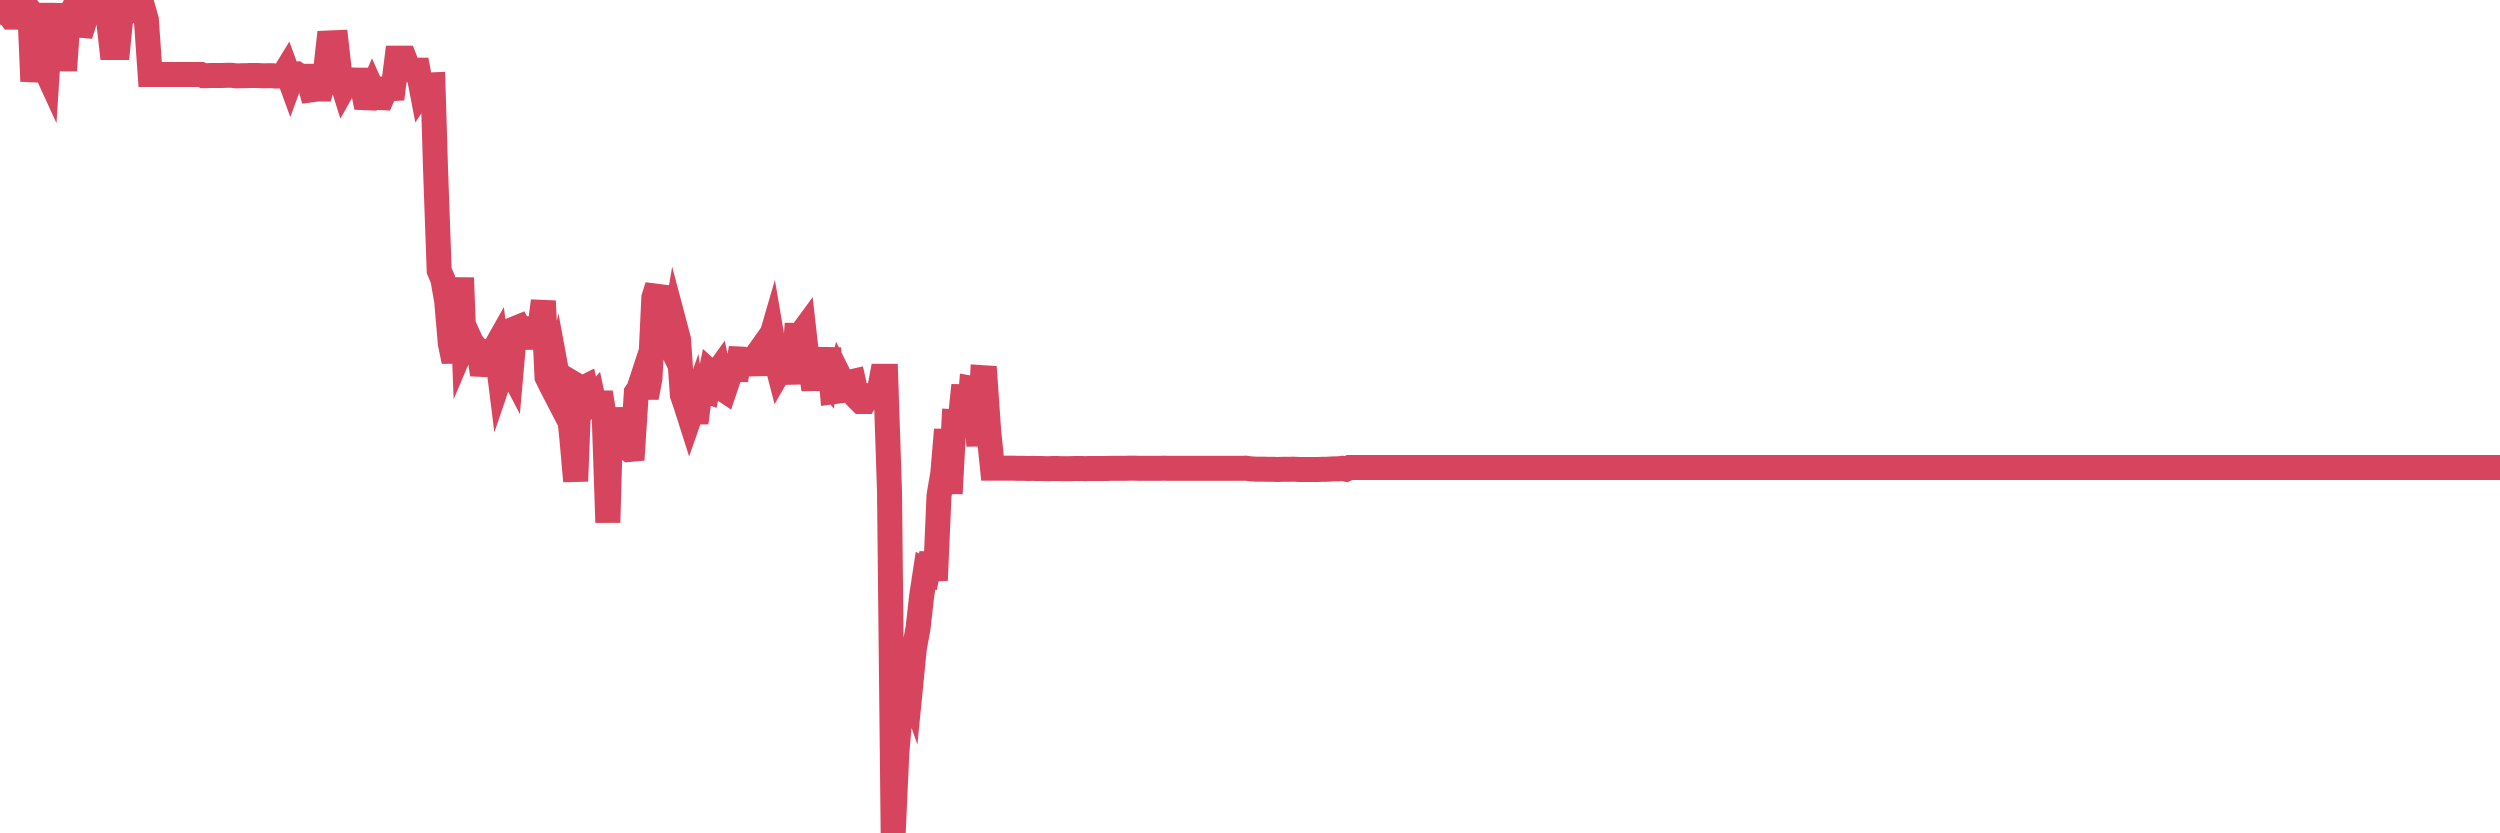 <?xml version="1.0"?><svg width="150px" height="50px" xmlns="http://www.w3.org/2000/svg" xmlns:xlink="http://www.w3.org/1999/xlink"> <polyline fill="none" stroke="#d6455d" stroke-width="1.5px" stroke-linecap="round" stroke-miterlimit="5" points="0.00,0.73 0.22,0.74 0.45,0.74 0.67,1.03 0.89,1.03 1.12,0.63 1.34,0.36 1.56,0.36 1.79,0.66 1.94,4.19 2.16,4.20 2.38,3.89 2.61,3.89 2.83,4.37 3.05,0.92 3.27,0.92 3.50,0.93 3.65,0.93 3.87,4.23 4.09,1.08 4.32,0.67 4.54,1.50 4.76,1.51 4.99,1.53 5.21,0.84 5.36,0.00 5.58,0.00 5.81,0.00 6.03,0.00 6.25,0.00 6.48,0.89 6.70,2.85 6.92,2.85 7.07,2.85 7.29,0.65 7.52,0.65 7.74,0.65 7.96,0.65 8.19,0.65 8.41,0.65 8.63,0.65 8.78,1.18 9.01,4.47 9.23,4.47 9.45,4.47 9.68,4.47 9.90,4.47 10.12,4.47 10.35,4.47 10.49,4.47 10.72,4.47 10.94,4.47 11.16,4.47 11.39,4.47 11.61,4.47 11.83,4.47 12.06,4.47 12.21,4.54 12.43,4.54 12.65,4.53 12.88,4.53 13.10,4.53 13.32,4.53 13.55,4.52 13.77,4.52 13.92,4.52 14.14,4.55 14.37,4.55 14.59,4.54 14.81,4.54 15.04,4.53 15.26,4.53 15.48,4.53 15.63,4.54 15.85,4.55 16.08,4.54 16.30,4.54 16.52,4.56 16.75,4.56 16.97,4.57 17.19,4.21 17.42,4.84 17.57,4.43 17.79,4.43 18.01,4.58 18.24,4.58 18.46,4.58 18.68,5.39 18.91,5.36 19.13,5.34 19.28,5.34 19.50,4.56 19.72,2.58 19.95,2.57 20.17,2.56 20.39,4.50 20.62,5.24 20.84,4.85 20.99,4.85 21.21,4.80 21.44,4.81 21.66,4.81 21.88,5.86 22.11,5.87 22.33,5.36 22.55,5.85 22.70,5.85 22.92,5.86 23.15,5.33 23.37,5.32 23.59,5.31 23.82,3.49 24.04,3.49 24.26,3.49 24.41,3.88 24.64,4.20 24.86,4.21 25.08,4.21 25.31,5.41 25.53,5.08 25.75,5.10 25.98,5.09 26.13,10.09 26.35,16.23 26.57,16.75 26.80,18.06 27.02,20.62 27.24,21.68 27.47,20.49 27.69,16.67 27.84,20.57 28.06,20.05 28.28,20.54 28.51,20.83 28.73,21.02 28.95,22.47 29.18,21.54 29.40,21.14 29.55,21.16 29.77,20.77 30.00,22.61 30.22,21.96 30.44,21.79 30.67,22.23 30.89,19.72 31.11,19.63 31.26,19.92 31.48,19.87 31.71,19.79 31.93,20.84 32.15,19.72 32.38,19.72 32.60,18.06 32.82,22.62 33.05,23.09 33.20,23.38 33.42,22.45 33.64,23.64 33.87,23.70 34.09,24.12 34.31,26.29 34.54,28.87 34.76,23.23 34.91,23.32 35.13,23.21 35.35,24.18 35.58,23.92 35.80,24.95 36.02,23.55 36.25,24.92 36.47,31.35 36.62,26.17 36.84,26.45 37.07,27.25 37.29,24.49 37.51,26.79 37.74,26.97 37.96,26.95 38.18,23.56 38.33,23.34 38.56,22.64 38.78,23.85 39.00,22.68 39.23,17.86 39.45,17.16 39.67,21.32 39.90,18.32 40.04,20.35 40.27,20.82 40.49,19.53 40.71,20.36 40.94,23.69 41.16,24.33 41.38,25.02 41.61,24.36 41.76,25.37 41.98,23.63 42.20,23.40 42.43,23.48 42.65,22.38 42.87,22.58 43.10,22.26 43.32,23.31 43.47,23.41 43.69,22.76 43.91,21.33 44.14,22.80 44.36,21.54 44.58,21.55 44.81,21.61 45.03,21.64 45.18,21.63 45.40,21.32 45.63,22.44 45.85,21.00 46.07,20.93 46.30,20.14 46.52,21.44 46.74,22.29 46.89,22.03 47.12,20.29 47.34,21.19 47.56,23.01 47.78,20.12 48.01,20.12 48.23,19.82 48.45,21.78 48.68,22.34 48.83,23.37 49.05,21.37 49.27,22.41 49.50,22.69 49.72,20.90 49.94,23.51 50.17,23.48 50.39,22.63 50.54,22.93 50.76,22.93 50.99,22.93 51.21,22.88 51.43,23.86 51.66,24.09 51.88,24.09 52.10,23.74 52.25,23.74 52.47,23.74 52.70,23.75 52.92,22.58 53.14,22.58 53.37,29.49 53.59,50.00 53.81,45.14 53.96,43.44 54.19,40.52 54.41,40.59 54.63,41.22 54.86,38.89 55.08,37.71 55.30,35.75 55.53,34.24 55.67,34.31 55.90,33.22 56.12,34.82 56.34,29.74 56.57,28.38 56.79,25.78 57.01,29.61 57.24,25.31 57.39,25.32 57.61,25.19 57.83,23.12 58.06,26.18 58.28,23.30 58.50,23.34 58.73,26.75 58.95,22.66 59.10,22.67 59.32,25.86 59.55,28.09 59.77,28.09 59.99,28.09 60.21,28.09 60.44,28.09 60.66,28.09 60.81,28.09 61.03,28.10 61.26,28.10 61.48,28.10 61.70,28.11 61.93,28.10 62.15,28.11 62.37,28.11 62.52,28.11 62.75,28.12 62.97,28.12 63.19,28.11 63.42,28.11 63.64,28.12 63.86,28.12 64.09,28.12 64.23,28.12 64.46,28.11 64.68,28.11 64.90,28.11 65.13,28.12 65.35,28.11 65.57,28.11 65.80,28.11 66.02,28.11 66.17,28.11 66.39,28.11 66.62,28.10 66.84,28.10 67.06,28.10 67.29,28.10 67.51,28.10 67.73,28.09 67.88,28.09 68.10,28.09 68.33,28.10 68.55,28.10 68.77,28.10 69.00,28.10 69.22,28.10 69.44,28.10 69.59,28.10 69.82,28.09 70.04,28.10 70.26,28.10 70.49,28.10 70.71,28.10 70.93,28.10 71.16,28.10 71.31,28.10 71.53,28.10 71.75,28.10 71.98,28.10 72.20,28.10 72.42,28.10 72.64,28.10 72.87,28.10 73.02,28.10 73.24,28.10 73.46,28.10 73.69,28.10 73.91,28.10 74.13,28.10 74.36,28.10 74.58,28.10 74.73,28.09 74.95,28.12 75.18,28.14 75.40,28.15 75.62,28.15 75.85,28.15 76.07,28.16 76.29,28.16 76.44,28.16 76.66,28.17 76.89,28.16 77.11,28.16 77.33,28.16 77.56,28.15 77.78,28.16 78.00,28.17 78.15,28.17 78.38,28.17 78.60,28.17 78.82,28.17 79.05,28.17 79.27,28.16 79.49,28.16 79.72,28.15 79.86,28.14 80.09,28.13 80.31,28.13 80.53,28.10 80.76,28.15 80.98,28.05 81.20,28.05 81.43,28.05 81.65,28.05 81.80,28.05 82.02,28.05 82.25,28.05 82.47,28.05 82.69,28.05 82.92,28.05 83.14,28.05 83.36,28.05 83.51,28.05 83.74,28.05 83.96,28.05 84.18,28.05 84.41,28.05 84.63,28.05 84.85,28.05 85.08,28.05 85.22,28.05 85.45,28.05 85.67,28.05 85.89,28.05 86.12,28.05 86.34,28.05 86.56,28.05 86.79,28.05 86.94,28.05 87.16,28.05 87.38,28.05 87.61,28.05 87.83,28.05 88.05,28.05 88.28,28.05 88.50,28.05 88.65,28.05 88.87,28.05 89.09,28.05 89.32,28.05 89.54,28.05 89.76,28.05 89.99,28.05 90.21,28.05 90.36,28.05 90.58,28.05 90.81,28.05 91.03,28.05 91.25,28.05 91.48,28.05 91.70,28.05 91.92,28.05 92.07,28.05 92.29,28.05 92.52,28.05 92.74,28.05 92.96,28.05 93.19,28.05 93.41,28.05 93.63,28.05 93.78,28.05 94.01,28.05 94.23,28.05 94.45,28.05 94.68,28.05 94.90,28.05 95.12,28.05 95.35,28.05 95.50,28.05 95.72,28.05 95.94,28.05 96.17,28.05 96.39,28.05 96.61,28.05 96.84,28.05 97.06,28.05 97.28,28.05 97.43,28.05 97.65,28.05 97.88,28.05 98.10,28.05 98.32,28.05 98.55,28.05 98.77,28.05 98.99,28.05 99.14,28.05 99.37,28.05 99.59,28.05 99.81,28.05 100.04,28.05 100.26,28.05 100.48,28.05 100.71,28.05 100.85,28.05 101.08,28.05 101.30,28.05 101.52,28.05 101.75,28.05 101.97,28.05 102.19,28.05 102.42,28.05 102.57,28.05 102.79,28.05 103.01,28.05 103.24,28.05 103.46,28.05 103.68,28.05 103.91,28.05 104.13,28.05 104.28,28.05 104.50,28.05 104.72,28.05 104.95,28.05 105.17,28.05 105.39,28.05 105.62,28.05 105.84,28.05 105.99,28.05 106.21,28.05 106.44,28.05 106.66,28.05 106.88,28.05 107.11,28.05 107.33,28.05 107.55,28.05 107.70,28.05 107.93,28.05 108.15,28.05 108.37,28.05 108.60,28.05 108.82,28.05 109.04,28.05 109.27,28.05 109.41,28.05 109.64,28.05 109.86,28.05 110.08,28.05 110.31,28.05 110.53,28.05 110.75,28.05 110.98,28.05 111.13,28.05 111.35,28.05 111.57,28.05 111.80,28.05 112.02,28.05 112.24,28.05 112.47,28.05 112.69,28.05 112.91,28.05 113.06,28.05 113.28,28.05 113.51,28.05 113.73,28.05 113.95,28.05 114.18,28.05 114.40,28.05 114.62,28.05 114.77,28.05 115.00,28.05 115.22,28.05 115.44,28.05 115.67,28.05 115.89,28.05 116.11,28.05 116.34,28.05 116.49,28.05 116.71,28.05 116.93,28.05 117.15,28.05 117.38,28.05 117.60,28.05 117.82,28.05 118.05,28.05 118.20,28.05 118.42,28.05 118.64,28.05 118.87,28.05 119.09,28.05 119.31,28.05 119.54,28.05 119.76,28.05 119.91,28.05 120.13,28.05 120.36,28.05 120.58,28.05 120.80,28.05 121.03,28.05 121.25,28.05 121.47,28.05 121.62,28.05 121.84,28.05 122.07,28.05 122.29,28.05 122.51,28.05 122.74,28.05 122.96,28.05 123.18,28.05 123.33,28.05 123.56,28.05 123.78,28.05 124.00,28.05 124.23,28.05 124.45,28.05 124.67,28.05 124.90,28.05 125.04,28.05 125.27,28.05 125.49,28.05 125.71,28.05 125.94,28.05 126.16,28.05 126.38,28.05 126.61,28.05 126.76,28.05 126.98,28.05 127.20,28.05 127.43,28.05 127.65,28.05 127.87,28.05 128.10,28.05 128.32,28.05 128.47,28.05 128.69,28.05 128.92,28.05 129.14,28.05 129.36,28.05 129.58,28.05 129.81,28.05 130.03,28.05 130.25,28.05 130.40,28.05 130.63,28.05 130.85,28.05 131.07,28.05 131.30,28.05 131.52,28.05 131.74,28.05 131.97,28.05 132.12,28.05 132.34,28.05 132.56,28.05 132.79,28.05 133.01,28.05 133.23,28.05 133.46,28.05 133.68,28.05 133.83,28.05 134.05,28.05 134.27,28.05 134.50,28.05 134.72,28.05 134.94,28.05 135.17,28.05 135.39,28.05 135.54,28.05 135.76,28.05 135.99,28.05 136.21,28.05 136.43,28.05 136.66,28.05 136.88,28.05 137.10,28.05 137.25,28.05 137.47,28.05 137.70,28.05 137.92,28.05 138.14,28.05 138.37,28.05 138.59,28.05 138.81,28.05 138.96,28.05 139.19,28.05 139.41,28.05 139.63,28.05 139.86,28.05 140.08,28.05 140.30,28.05 140.53,28.05 140.68,28.05 140.90,28.05 141.12,28.05 141.35,28.05 141.57,28.05 141.79,28.05 142.02,28.05 142.24,28.05 142.39,28.05 142.61,28.05 142.83,28.05 143.06,28.05 143.28,28.05 143.50,28.05 143.73,28.05 143.95,28.05 144.10,28.05 144.32,28.05 144.55,28.05 144.77,28.05 144.99,28.05 145.22,28.05 145.44,28.05 145.66,28.05 145.89,28.05 146.03,28.05 146.26,28.05 146.48,28.05 146.70,28.05 146.93,28.05 147.15,28.05 147.37,28.05 147.60,28.05 147.75,28.05 147.97,28.05 148.19,28.05 148.42,28.05 148.64,28.05 148.86,28.05 149.09,28.05 149.31,28.05 149.46,28.05 149.68,28.05 149.90,28.05 150.00,28.05 "/></svg>